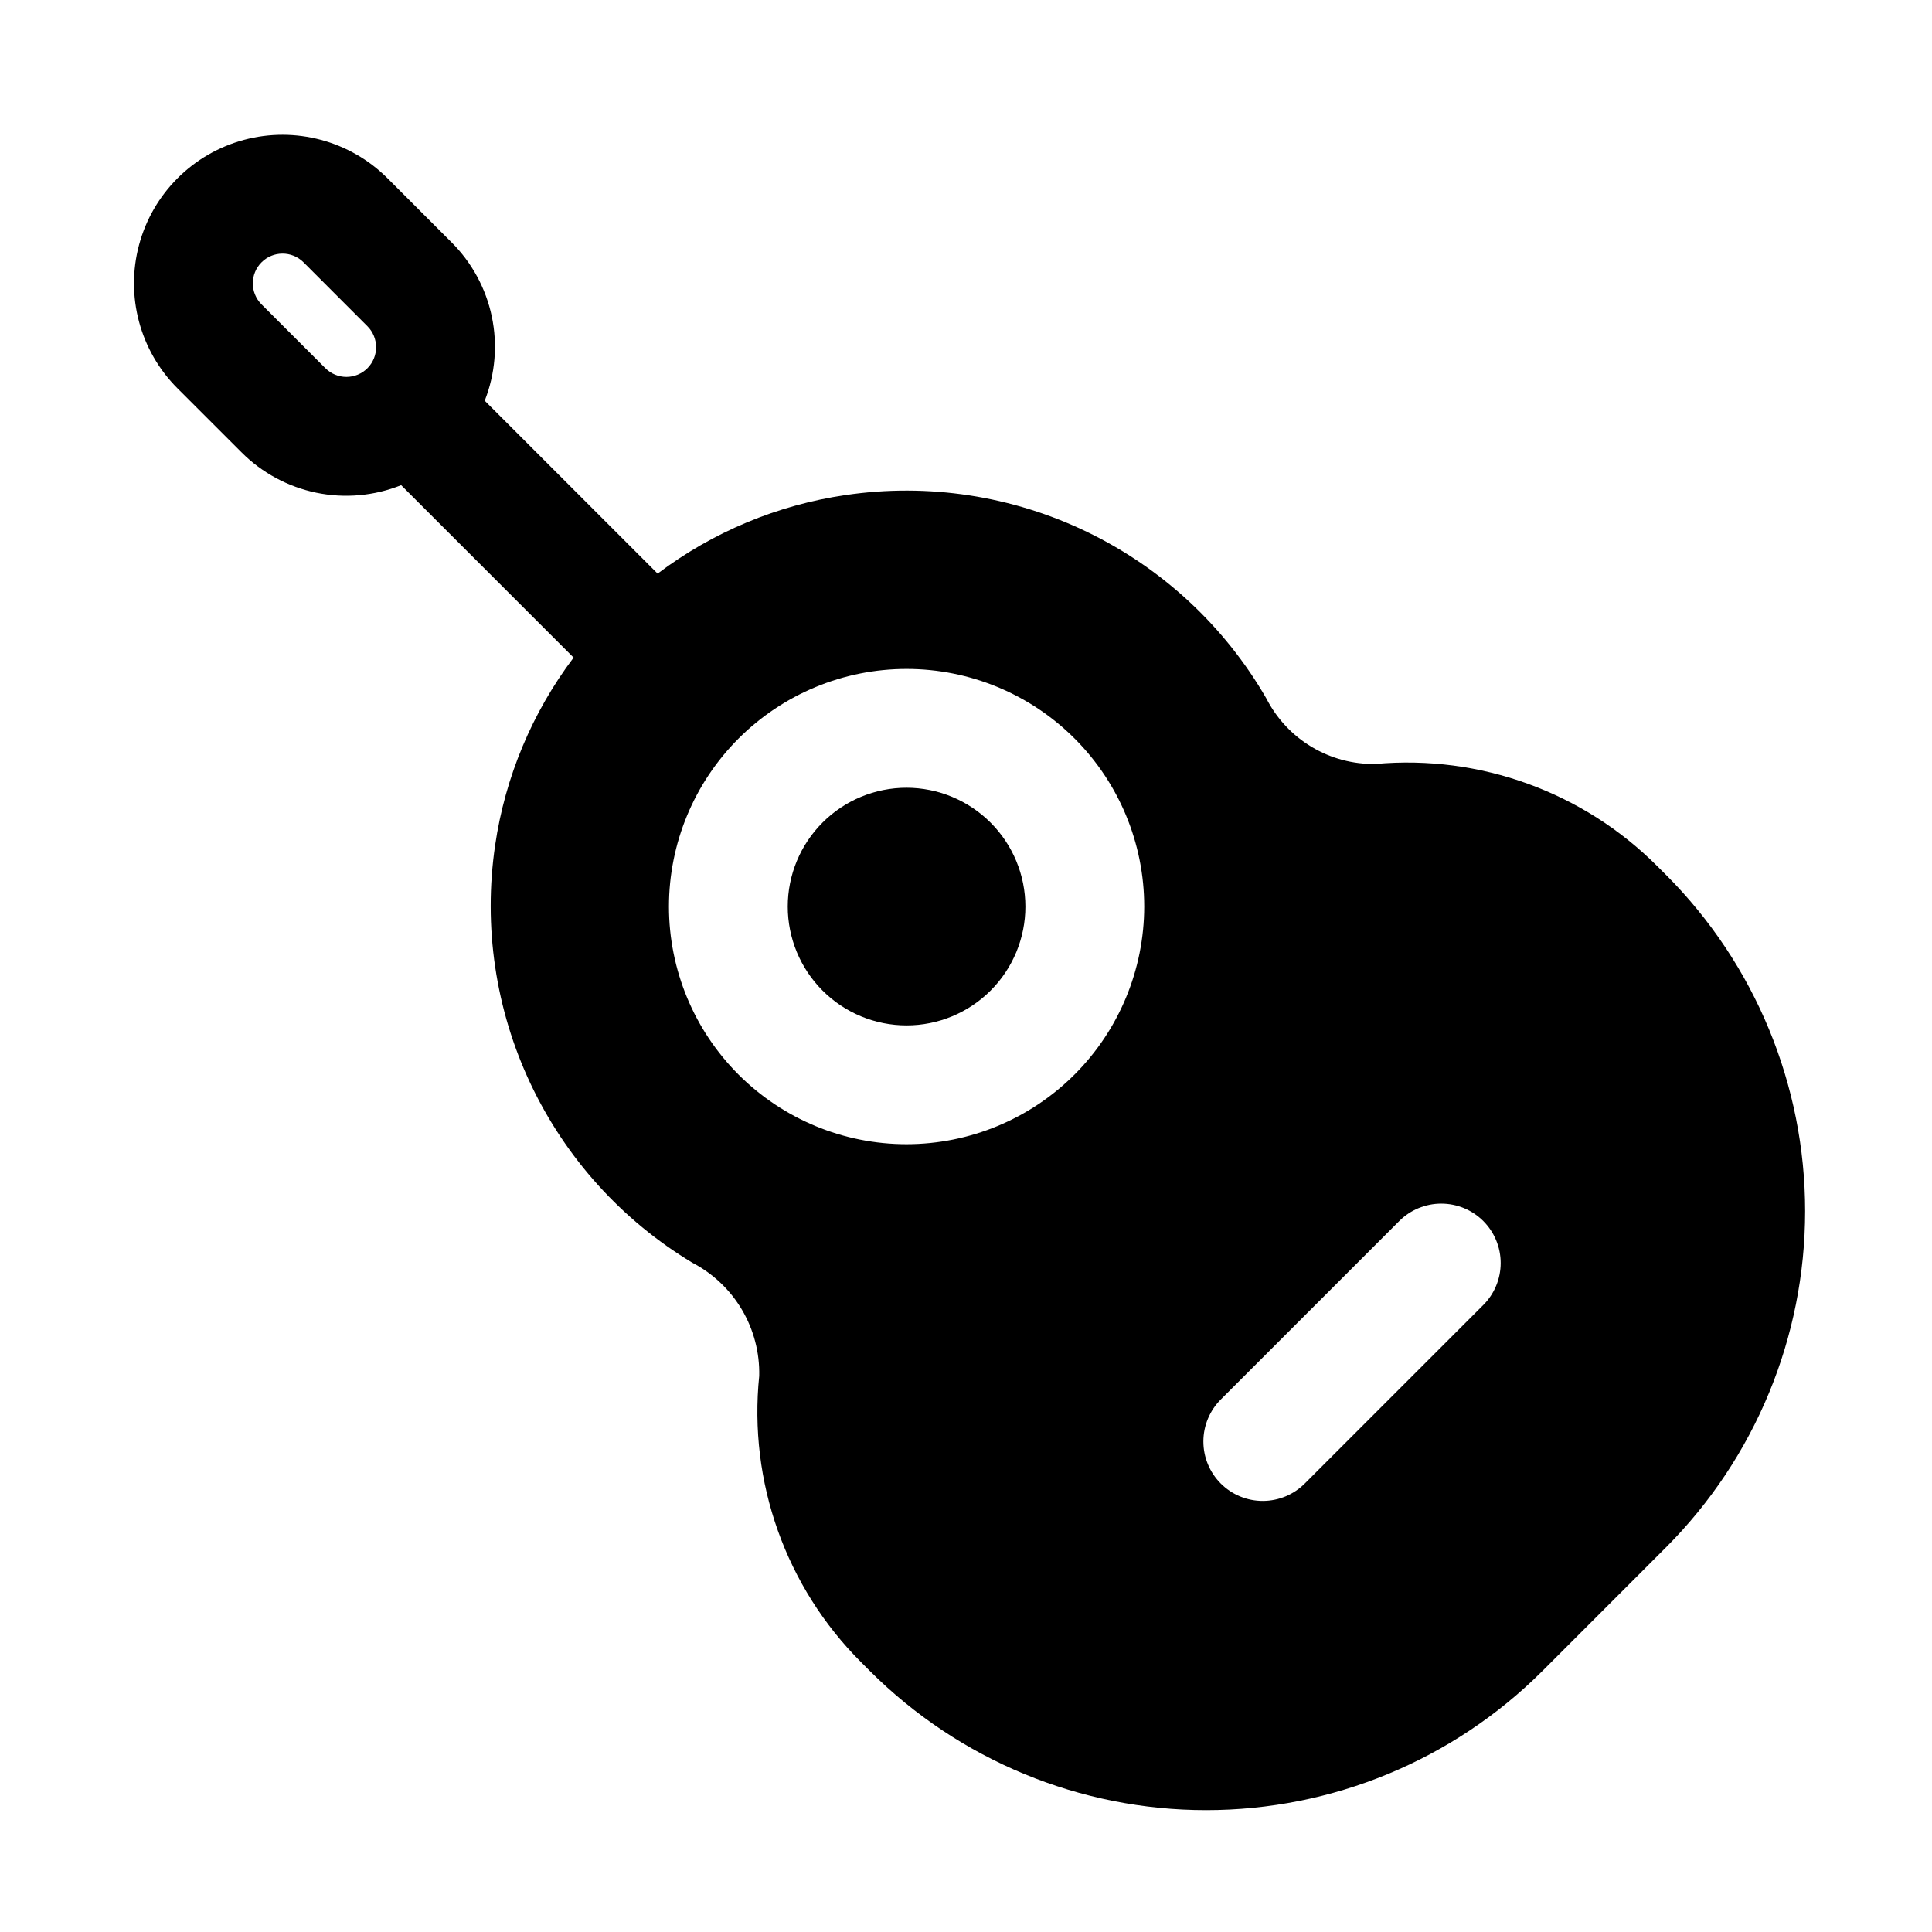 <?xml version="1.0" encoding="UTF-8"?>
<!-- Uploaded to: ICON Repo, www.iconrepo.com, Generator: ICON Repo Mixer Tools -->
<svg fill="#000000" width="800px" height="800px" version="1.1" viewBox="144 144 512 512" xmlns="http://www.w3.org/2000/svg">
 <path d="m415.74 384.25c0 8.352-3.316 16.359-9.223 22.266s-13.914 9.223-22.266 9.223c-8.352 0-16.359-3.316-22.266-9.223s-9.223-13.914-9.223-22.266c0-8.352 3.316-16.359 9.223-22.266s13.914-9.223 22.266-9.223c8.348 0.012 16.352 3.332 22.254 9.234 5.906 5.902 9.227 13.906 9.234 22.254zm169.79 169.79-32.816 32.828v-0.004c-23.641 23.586-55.668 36.836-89.062 36.84-33.395 0.004-65.43-13.242-89.074-36.824l-2.352-2.352c-19.973-19.938-29.902-47.816-27.027-75.891 0.141-6.156-1.441-12.227-4.57-17.531-3.133-5.301-7.684-9.621-13.145-12.465-18.656-11.23-33.574-27.73-42.875-47.422s-12.566-41.691-9.391-63.234c2.648-18.055 9.797-35.152 20.793-49.715l-45.699-45.695c-7.137 2.856-14.953 3.551-22.48 2-7.527-1.555-14.43-5.281-19.855-10.727l-16.969-16.957c-9.926-9.945-13.797-24.43-10.156-38.004 3.637-13.574 14.238-24.176 27.809-27.82 13.574-3.641 28.059 0.227 38.008 10.152l16.965 16.973c5.41 5.375 9.129 12.215 10.699 19.68 1.566 7.465 0.914 15.223-1.875 22.324l45.82 45.816c14.59-11.016 31.719-18.176 49.805-20.816 21.848-3.231 44.164 0.18 64.047 9.789 19.883 9.609 36.422 24.973 47.461 44.102 2.715 5.32 6.871 9.77 11.992 12.84 5.121 3.074 11.004 4.644 16.977 4.531 27.668-2.481 55.012 7.441 74.645 27.094l2.352 2.352h0.008c23.578 23.648 36.816 55.68 36.812 89.074-0.008 33.395-13.258 65.422-36.844 89.062zm-344.16-323.59-16.969-16.973c-3.082-3.039-8.039-3.019-11.098 0.047-3.059 3.062-3.074 8.02-0.031 11.098l16.965 16.961h0.008c1.477 1.477 3.477 2.305 5.562 2.305s4.086-0.828 5.562-2.305c3.066-3.078 3.066-8.055 0-11.133zm205.86 153.8c0-16.703-6.637-32.719-18.445-44.531-11.809-11.809-27.828-18.445-44.531-18.445s-32.719 6.637-44.531 18.445c-11.809 11.812-18.445 27.828-18.445 44.531s6.637 32.723 18.445 44.531c11.812 11.809 27.828 18.445 44.531 18.445 16.699-0.02 32.707-6.66 44.512-18.465s18.445-27.812 18.465-44.512zm89.852 83.332c-2.953-2.953-6.957-4.609-11.133-4.609s-8.18 1.656-11.129 4.609l-47.234 47.234c-2.981 2.945-4.668 6.961-4.68 11.152s1.645 8.215 4.609 11.18 6.988 4.625 11.184 4.609c4.191-0.012 8.203-1.695 11.152-4.68l47.23-47.23c2.953-2.953 4.613-6.957 4.613-11.133s-1.66-8.18-4.613-11.133z"/>
</svg>